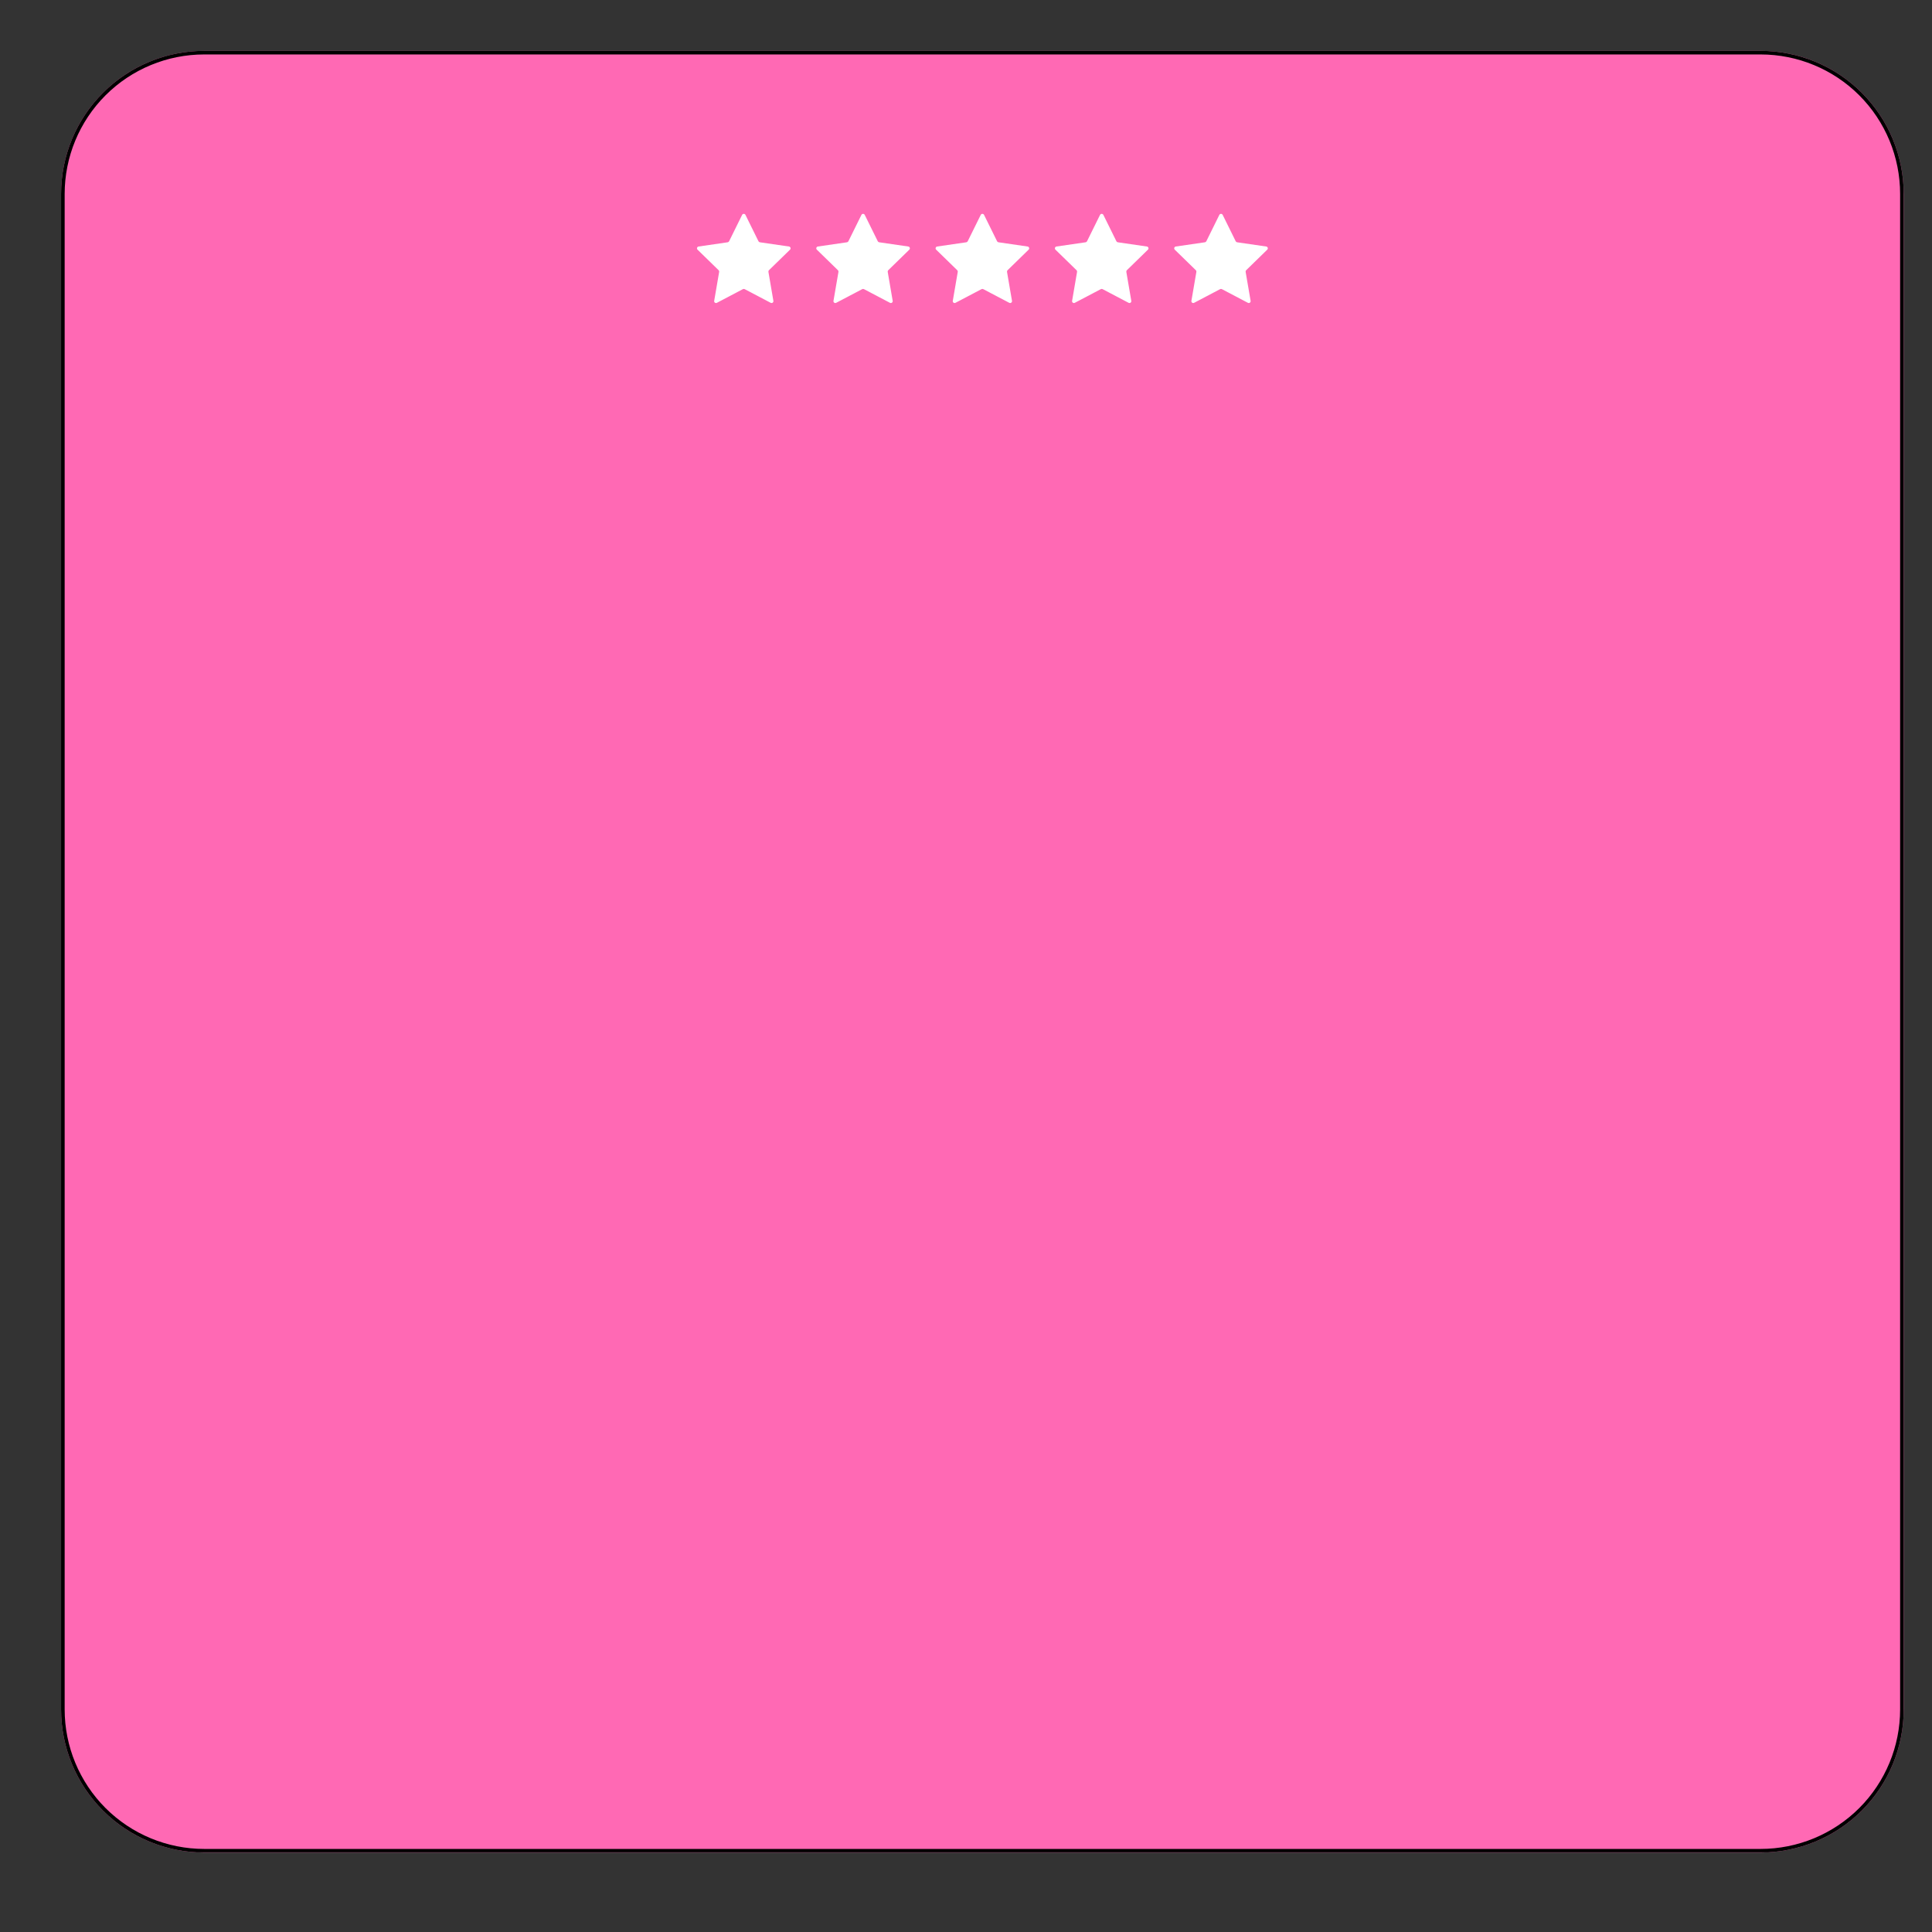 <svg version="1.0" preserveAspectRatio="xMidYMid meet" height="1080" viewBox="0 0 810 810" zoomAndPan="magnify" width="1080" xmlns:xlink="http://www.w3.org/1999/xlink" xmlns="http://www.w3.org/2000/svg"><rect x="0" y="0" width="810" height="810" fill="#333333" stroke="none"/><defs><clipPath id="b399f02be7"><path clip-rule="nonzero" d="M 25.609 21.328 L 798.664 21.328 L 798.664 776.676 L 25.609 776.676 Z M 25.609 21.328"></path></clipPath><clipPath id="467bdde5a6"><path clip-rule="nonzero" d="M 85.609 21.328 L 738.141 21.328 C 754.055 21.328 769.316 27.648 780.57 38.902 C 791.82 50.152 798.141 65.414 798.141 81.328 L 798.141 716.676 C 798.141 732.59 791.82 747.852 780.57 759.102 C 769.316 770.355 754.055 776.676 738.141 776.676 L 85.609 776.676 C 69.699 776.676 54.438 770.355 43.184 759.102 C 31.934 747.852 25.609 732.59 25.609 716.676 L 25.609 81.328 C 25.609 65.414 31.934 50.152 43.184 38.902 C 54.438 27.648 69.699 21.328 85.609 21.328 Z M 85.609 21.328"></path></clipPath><clipPath id="eef0211439"><path clip-rule="nonzero" d="M 25.609 21.328 L 798.109 21.328 L 798.109 776.578 L 25.609 776.578 Z M 25.609 21.328"></path></clipPath><clipPath id="127fec63e0"><path clip-rule="nonzero" d="M 85.609 21.328 L 738.137 21.328 C 754.047 21.328 769.309 27.652 780.562 38.902 C 791.812 50.156 798.137 65.418 798.137 81.328 L 798.137 716.672 C 798.137 732.582 791.812 747.844 780.562 759.098 C 769.309 770.348 754.047 776.672 738.137 776.672 L 85.609 776.672 C 69.699 776.672 54.438 770.348 43.184 759.098 C 31.934 747.844 25.609 732.582 25.609 716.672 L 25.609 81.328 C 25.609 65.418 31.934 50.156 43.184 38.902 C 54.438 27.652 69.699 21.328 85.609 21.328 Z M 85.609 21.328"></path></clipPath><clipPath id="3783a50558"><path clip-rule="nonzero" d="M 292 89.43 L 531.992 89.43 L 531.992 127.68 L 292 127.68 Z M 292 89.43"></path></clipPath></defs><g clip-path="url(#b399f02be7)"><g clip-path="url(#467bdde5a6)"><path fill-rule="nonzero" fill-opacity="1" d="M 25.609 21.328 L 798.664 21.328 L 798.664 776.676 L 25.609 776.676 Z M 25.609 21.328" fill="#ff69b4"></path></g></g><g clip-path="url(#eef0211439)"><g clip-path="url(#127fec63e0)"><path stroke-miterlimit="4" stroke-opacity="1" stroke-width="4" stroke="#000000" d="M 79.997 -0.002 L 950.034 -0.002 C 971.247 -0.002 991.596 8.43 1006.602 23.43 C 1021.602 38.436 1030.029 58.785 1030.029 79.998 L 1030.029 927.123 C 1030.029 948.337 1021.602 968.686 1006.602 983.691 C 991.596 998.691 971.247 1007.123 950.034 1007.123 L 79.997 1007.123 C 58.784 1007.123 38.435 998.691 23.43 983.691 C 8.43 968.686 -0.003 948.337 -0.003 927.123 L -0.003 79.998 C -0.003 58.785 8.43 38.436 23.43 23.43 C 38.435 8.43 58.784 -0.002 79.997 -0.002 Z M 79.997 -0.002" stroke-linejoin="miter" fill="none" transform="matrix(0.75, 0, 0, 0.75, 25.611, 21.329)" stroke-linecap="butt"></path></g></g><g clip-path="url(#3783a50558)"><path fill-rule="nonzero" fill-opacity="1" d="M 331.219 104.68 L 322.387 113.289 C 322.203 113.469 322.117 113.727 322.164 113.98 L 324.246 126.137 C 324.355 126.773 323.688 127.258 323.113 126.957 L 312.199 121.219 C 311.973 121.098 311.699 121.098 311.473 121.219 L 300.559 126.957 C 299.984 127.258 299.316 126.773 299.426 126.137 L 301.512 113.98 C 301.555 113.727 301.469 113.469 301.285 113.289 L 292.453 104.68 C 291.992 104.23 292.246 103.441 292.887 103.352 L 305.09 101.578 C 305.344 101.539 305.562 101.379 305.68 101.148 L 311.137 90.09 C 311.422 89.512 312.25 89.512 312.535 90.09 L 317.992 101.148 C 318.105 101.379 318.328 101.539 318.582 101.578 L 330.785 103.352 C 331.426 103.441 331.684 104.23 331.219 104.68 Z M 380.805 103.352 L 368.602 101.578 C 368.348 101.539 368.125 101.379 368.012 101.148 L 362.555 90.09 C 362.27 89.512 361.441 89.512 361.156 90.09 L 355.699 101.148 C 355.582 101.379 355.363 101.539 355.109 101.578 L 342.906 103.352 C 342.266 103.441 342.008 104.23 342.473 104.68 L 351.305 113.289 C 351.488 113.469 351.57 113.727 351.527 113.98 L 349.441 126.137 C 349.332 126.773 350.004 127.258 350.574 126.957 L 361.492 121.219 C 361.719 121.098 361.988 121.098 362.219 121.219 L 373.133 126.957 C 373.707 127.258 374.375 126.773 374.266 126.137 L 372.18 113.98 C 372.137 113.727 372.219 113.469 372.406 113.289 L 381.234 104.68 C 381.699 104.23 381.441 103.441 380.805 103.352 Z M 430.824 103.352 L 418.621 101.578 C 418.367 101.539 418.145 101.379 418.031 101.148 L 412.574 90.09 C 412.289 89.512 411.461 89.512 411.176 90.09 L 405.719 101.148 C 405.602 101.379 405.383 101.539 405.129 101.578 L 392.926 103.352 C 392.285 103.441 392.027 104.23 392.492 104.68 L 401.324 113.289 C 401.508 113.469 401.59 113.727 401.547 113.98 L 399.461 126.137 C 399.352 126.773 400.023 127.258 400.594 126.957 L 411.512 121.219 C 411.738 121.098 412.008 121.098 412.238 121.219 L 423.152 126.957 C 423.727 127.258 424.395 126.773 424.285 126.137 L 422.199 113.98 C 422.156 113.727 422.238 113.469 422.426 113.289 L 431.254 104.68 C 431.719 104.23 431.461 103.441 430.824 103.352 Z M 480.844 103.352 L 468.641 101.578 C 468.387 101.539 468.168 101.379 468.055 101.148 L 462.594 90.09 C 462.309 89.512 461.48 89.512 461.195 90.09 L 455.738 101.148 C 455.625 101.379 455.402 101.539 455.148 101.578 L 442.945 103.352 C 442.305 103.441 442.051 104.23 442.512 104.68 L 451.344 113.289 C 451.527 113.469 451.609 113.727 451.566 113.98 L 449.484 126.137 C 449.375 126.773 450.043 127.258 450.613 126.957 L 461.531 121.219 C 461.758 121.098 462.031 121.098 462.258 121.219 L 473.172 126.957 C 473.746 127.258 474.414 126.773 474.305 126.137 L 472.219 113.98 C 472.176 113.727 472.262 113.469 472.445 113.289 L 481.273 104.68 C 481.738 104.23 481.484 103.441 480.844 103.352 Z M 531.297 104.68 C 531.762 104.23 531.504 103.441 530.867 103.352 L 518.66 101.578 C 518.406 101.539 518.188 101.379 518.074 101.148 L 512.613 90.09 C 512.328 89.512 511.5 89.512 511.215 90.09 L 505.758 101.148 C 505.645 101.379 505.422 101.539 505.168 101.578 L 492.965 103.352 C 492.324 103.441 492.07 104.23 492.531 104.68 L 501.363 113.289 C 501.547 113.469 501.633 113.727 501.586 113.98 L 499.504 126.137 C 499.395 126.773 500.062 127.258 500.637 126.957 L 511.551 121.219 C 511.777 121.098 512.051 121.098 512.277 121.219 L 523.191 126.957 C 523.766 127.258 524.434 126.773 524.324 126.137 L 522.238 113.98 C 522.195 113.727 522.281 113.469 522.465 113.289 Z M 531.297 104.68" fill="#ffffff"></path></g></svg>